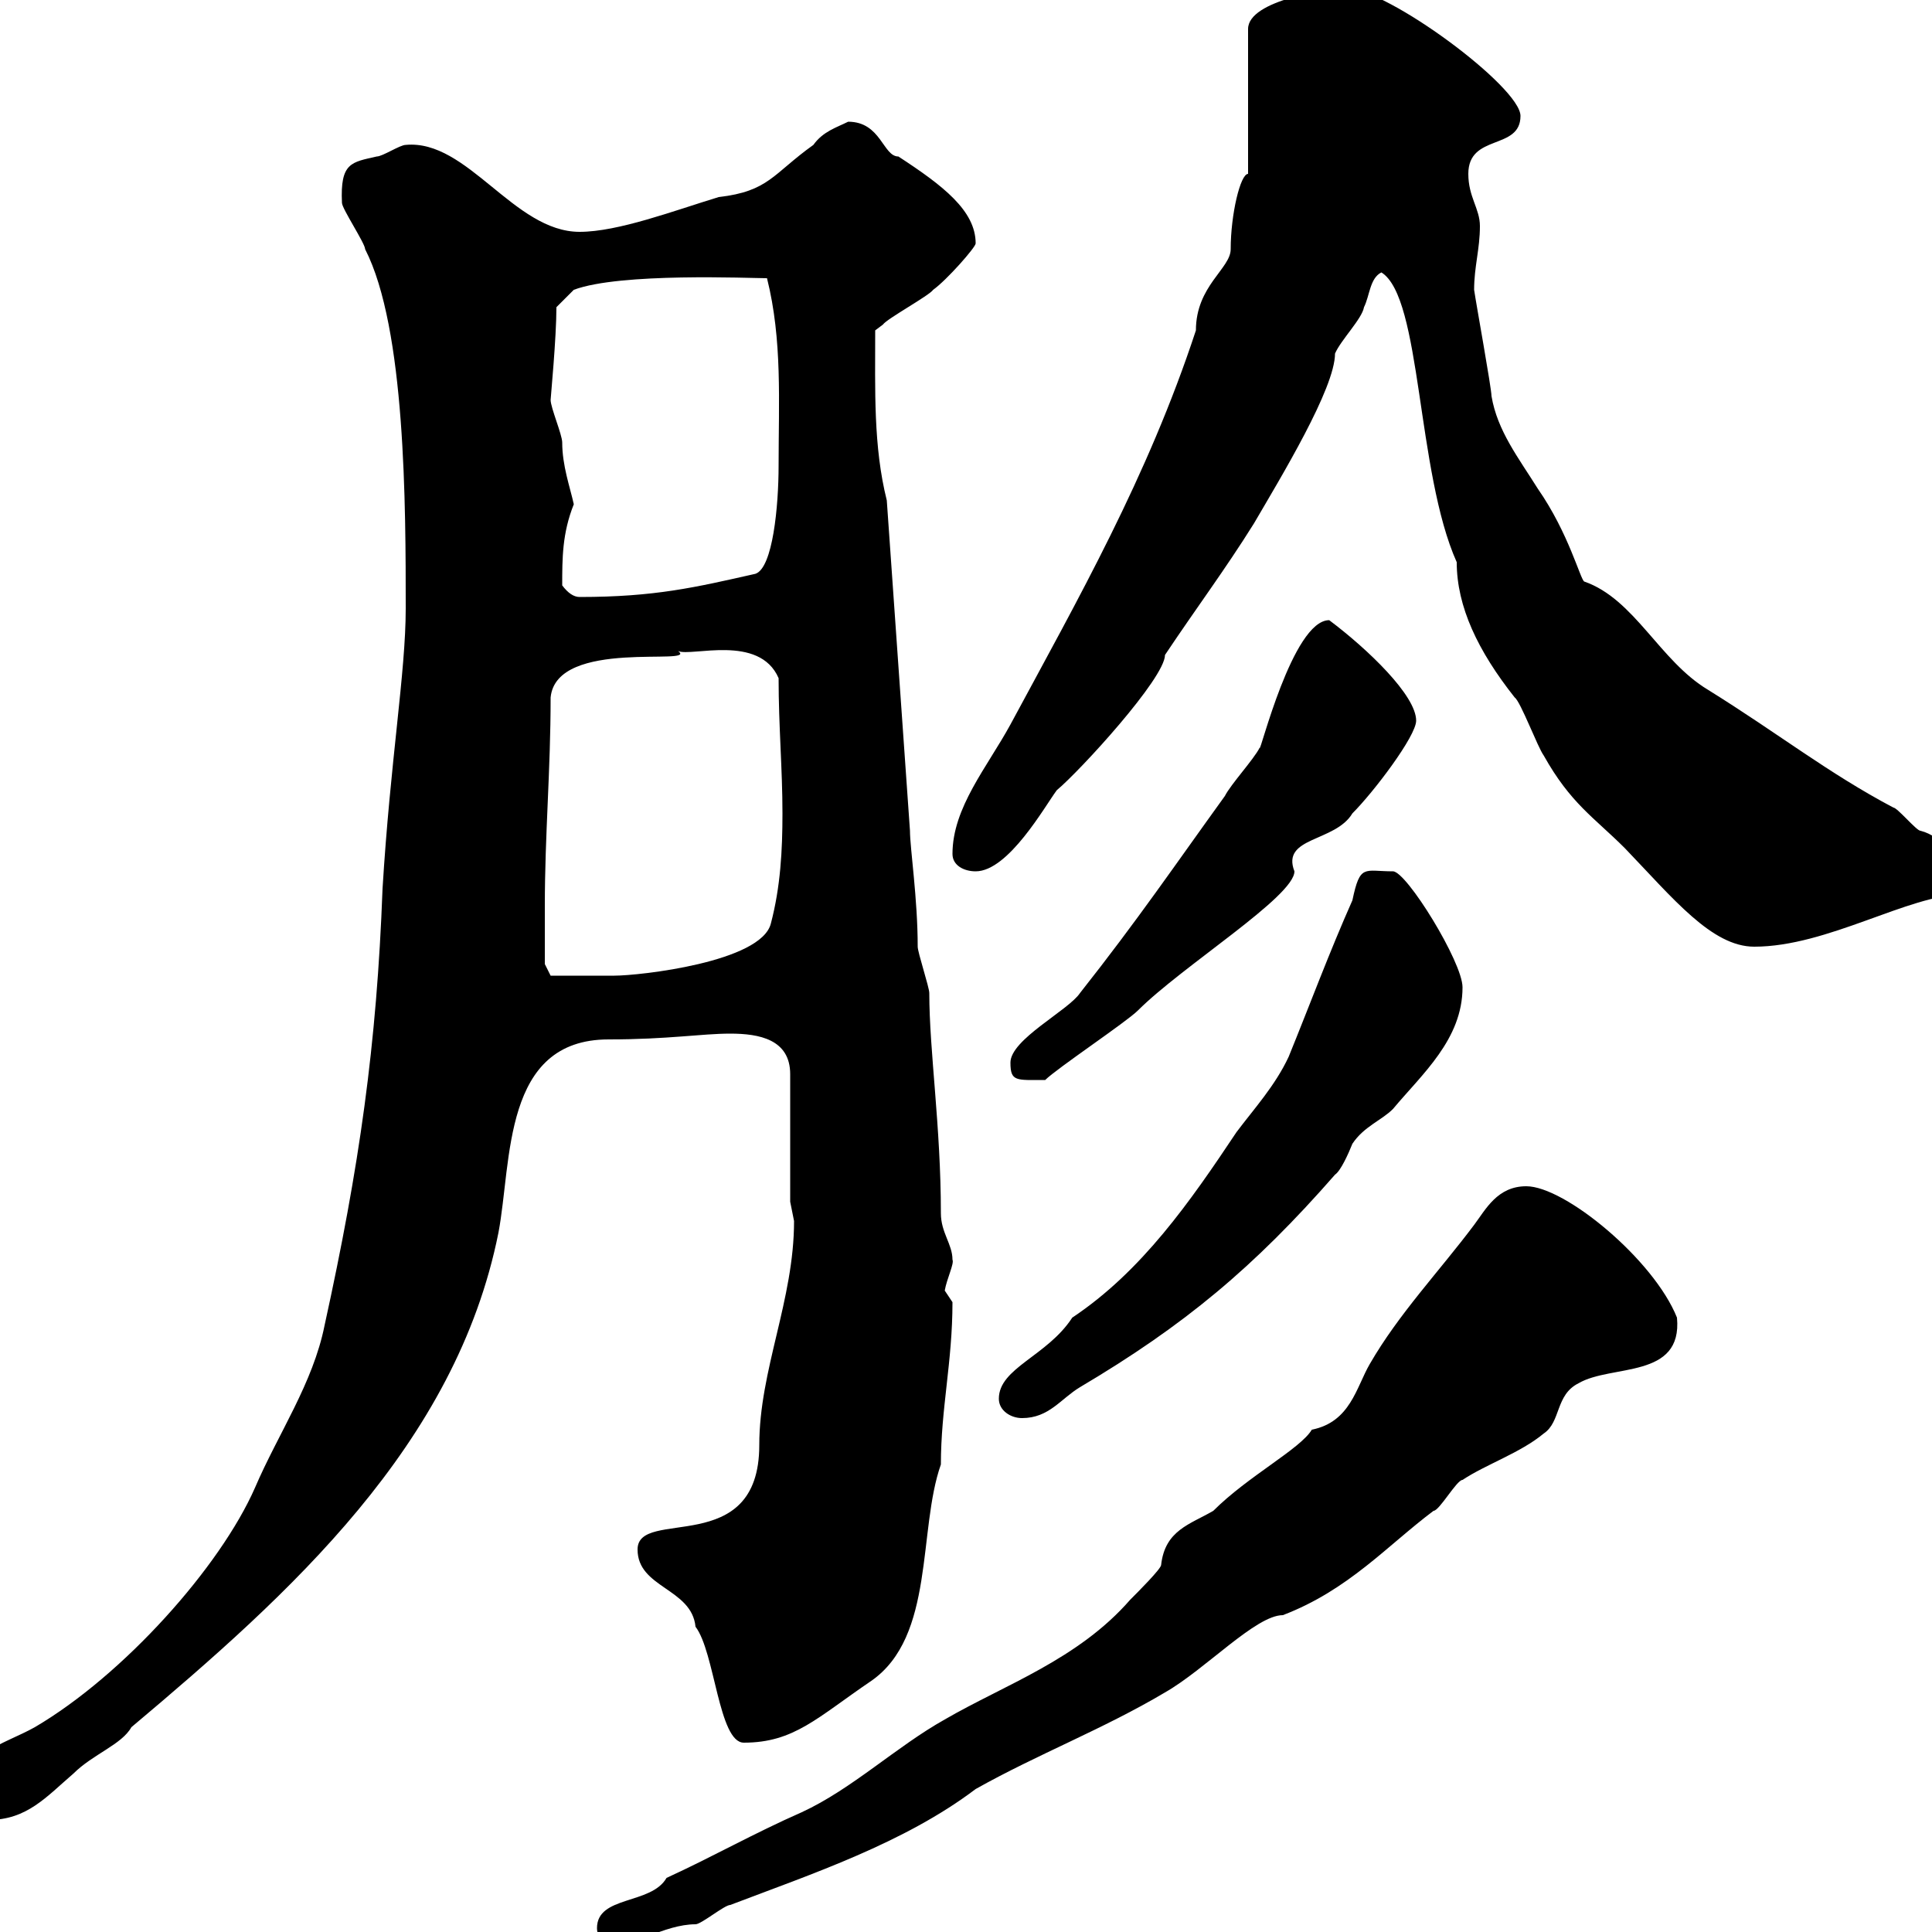 <svg xmlns="http://www.w3.org/2000/svg" xmlns:xlink="http://www.w3.org/1999/xlink" width="300" height="300"><path d="M92.70 299.40C92.70 301.20 94.50 302.40 95.40 302.40C97.80 302.40 103.20 298.80 108 298.80C108.90 298.80 112.50 295.80 113.40 295.80C126 291 140.40 286.20 151.50 277.80C161.10 272.40 171.30 268.50 180.90 262.80C187.20 259.20 195 250.80 199.20 250.80C209.40 246.90 215.40 240 222.60 234.60C223.50 234.60 226.20 229.80 227.10 229.80C230.70 227.40 236.10 225.60 239.70 222.60C242.40 220.80 241.50 216.60 245.10 214.80C250.20 211.80 261.30 214.20 260.40 204.60C256.80 195.60 243 184.20 237 184.20C232.50 184.20 230.70 187.80 228.90 190.20C223.50 197.40 217.20 204 212.70 211.80C210.60 215.40 209.70 220.80 203.70 222C201.90 225 193.80 229.20 188.40 234.60C184.80 236.70 180.90 237.60 180.30 243C180.30 243.60 176.70 247.20 175.50 248.40C167.40 257.70 156 261.60 146.70 267C139.20 271.20 132.30 277.80 124.50 281.40C117 284.70 110.70 288.30 103.50 291.60C101.10 295.80 92.70 294.30 92.70 299.40ZM-6.60 279.60C-6.60 281.40-3.60 282.60-1.80 282.60C4.20 282.60 7.20 279 11.40 275.40C14.40 272.40 18.90 270.90 20.40 268.20C45 247.50 70.80 224.40 77.40 191.40C79.50 180.30 78 161.40 94.50 161.40C103.80 161.40 108.90 160.50 113.40 160.50C117.90 160.50 122.70 161.40 122.70 166.80L122.70 186.60C122.70 186.60 123.30 189.60 123.30 189.60C123.30 201.90 117.90 212.70 117.90 224.40C117.90 242.10 99 234 99 240.60C99 246.60 107.40 246.60 108 252.60C111 256.50 111.60 270.60 115.50 270.60C123.30 270.60 126.90 266.70 135.30 261C145.20 254.10 142.50 237.60 146.10 227.40C146.10 218.70 147.90 211.50 147.90 202.20C147.90 202.20 146.70 200.40 146.70 200.40C147 198.60 148.20 196.20 147.90 195.60C147.90 193.20 146.10 191.40 146.10 188.40C146.10 174.90 144.30 163.20 144.30 154.20C144.30 153.30 142.50 147.90 142.50 147C142.50 139.50 141.30 131.70 141.30 129L137.70 77.70C135.60 69.30 135.90 60.60 135.90 51.30C135.90 51.30 137.10 50.40 137.10 50.40C137.70 49.50 144.30 45.90 144.90 45C147 43.50 151.50 38.40 151.50 37.80C151.50 32.70 146.40 28.80 139.50 24.30C137.10 24.30 136.80 18.90 131.70 18.90C129.90 19.80 127.80 20.40 126.30 22.50C120 27 119.40 29.70 111.60 30.60C104.70 32.70 96 36 90 36C79.80 36 72.60 21.60 63 22.50C62.10 22.50 59.40 24.30 58.50 24.30C54.60 25.20 52.80 25.20 53.10 31.50C53.10 32.40 56.70 37.80 56.70 38.70C63 51 63 78.60 63 94.50C63 104.40 60.60 118.20 59.40 138C58.50 162.30 55.80 181.20 50.40 205.80C48.60 214.80 43.20 222.60 39.60 231C34.20 243.30 19.20 260.10 5.40 268.20C0.60 270.90-6.60 272.40-6.60 279.60ZM155.10 217.20C155.10 219 156.90 220.20 158.70 220.20C162.90 220.20 164.70 217.20 167.70 215.40C183.90 205.80 194.70 196.80 207.30 182.40C208.20 181.80 209.40 179.10 210 177.60C211.80 174.90 214.50 174 216.30 172.20C220.80 166.80 227.10 161.40 227.10 153.30C227.10 149.40 218.40 135.30 216.30 135.30C211.80 135.30 211.20 134.10 210 139.80C206.40 147.90 203.40 156 200.10 164.10C198 168.60 194.70 172.20 192 175.80C184.80 186.60 177.30 197.40 166.50 204.60C162.60 210.60 155.10 212.40 155.10 217.20ZM156.90 165C156.90 168 157.80 167.70 162.30 167.70C164.10 165.90 174.90 158.70 176.70 156.90C183.60 150 201 139.20 201 135.30C198.90 129.90 207.30 130.80 210 126.30C213.30 123 219.90 114.30 219.90 111.90C219.90 108 212.40 100.80 206.40 96.30C200.70 96.30 195.60 117.30 195.60 116.10C194.70 117.90 191.10 121.80 190.20 123.60C182.40 134.40 176.70 142.80 167.70 154.20C165.90 156.90 156.90 161.40 156.90 165ZM84.60 140.70C84.60 129.60 85.50 119.70 85.50 108.30C86.40 99 108.60 103.50 105.30 101.10C107.40 102 117.90 98.40 120.90 105.30C120.90 112.80 121.50 119.40 121.50 126.30C121.50 132 121.20 137.70 119.70 143.40C118.20 149.40 99.30 151.50 95.40 151.50C93 151.50 86.70 151.50 85.50 151.50L84.60 149.70C84.60 149.70 84.60 143.40 84.60 140.70ZM214.50 42.30C220.80 46.20 219.90 73.20 226.20 87.30C226.20 94.20 229.50 101.10 235.20 108.30C236.10 108.90 238.80 116.10 239.70 117.30C243.90 124.80 247.50 126.90 252.30 131.70C259.80 139.50 265.80 147 272.40 147C283.80 147 296.40 138.90 304.80 138.90C307.20 137.70 306.30 136.20 306.60 135.30C303.60 133.50 301.80 129.90 298.20 129C297.60 129 294.60 125.40 294 125.40C283.80 120 276.30 114 265.20 107.10C257.70 102.60 253.80 93 246 90.30C245.40 90 243.60 82.80 238.80 75.90C235.80 71.10 232.50 66.90 231.60 61.50C231.60 60.30 229.20 47.10 228.90 45C228.90 41.40 229.80 38.70 229.80 35.10C229.80 32.40 228 30.60 228 27C228 20.70 236.10 23.40 236.10 18C236.10 13.50 215.40-1.80 209.10-1.80C206.40-1.80 193.80 0 193.80 4.50L193.80 27C192.60 27 191.10 33.30 191.10 38.70C191.10 41.70 185.70 44.40 185.70 51.30C178.20 74.10 167.40 93 156.90 112.50C153.30 119.10 147.90 125.40 147.90 132.60C147.90 134.40 149.70 135.30 151.50 135.30C156.60 135.30 162.30 125.10 164.10 122.70C167.70 119.70 180.90 105.30 180.90 101.70C185.70 94.50 190.20 88.50 194.70 81.30C198.90 74.10 207.30 60.30 207.30 54.90C208.20 52.80 211.50 49.50 211.80 47.70C212.70 45.90 212.70 43.20 214.50 42.30ZM87.30 90.90C87.30 86.70 87.30 82.80 89.10 78.30C88.50 75.60 87.30 72.30 87.30 68.70C87.30 67.50 85.50 63.30 85.50 62.10C85.50 61.80 86.40 52.50 86.40 47.70L89.10 45C96.30 42.30 116.40 43.20 119.10 43.20C121.50 52.80 120.90 62.40 120.90 72.30C120.90 78.60 120 88.20 117.30 89.10C108 91.20 101.70 92.70 90 92.70C89.10 92.70 88.20 92.10 87.30 90.90Z"/></svg>